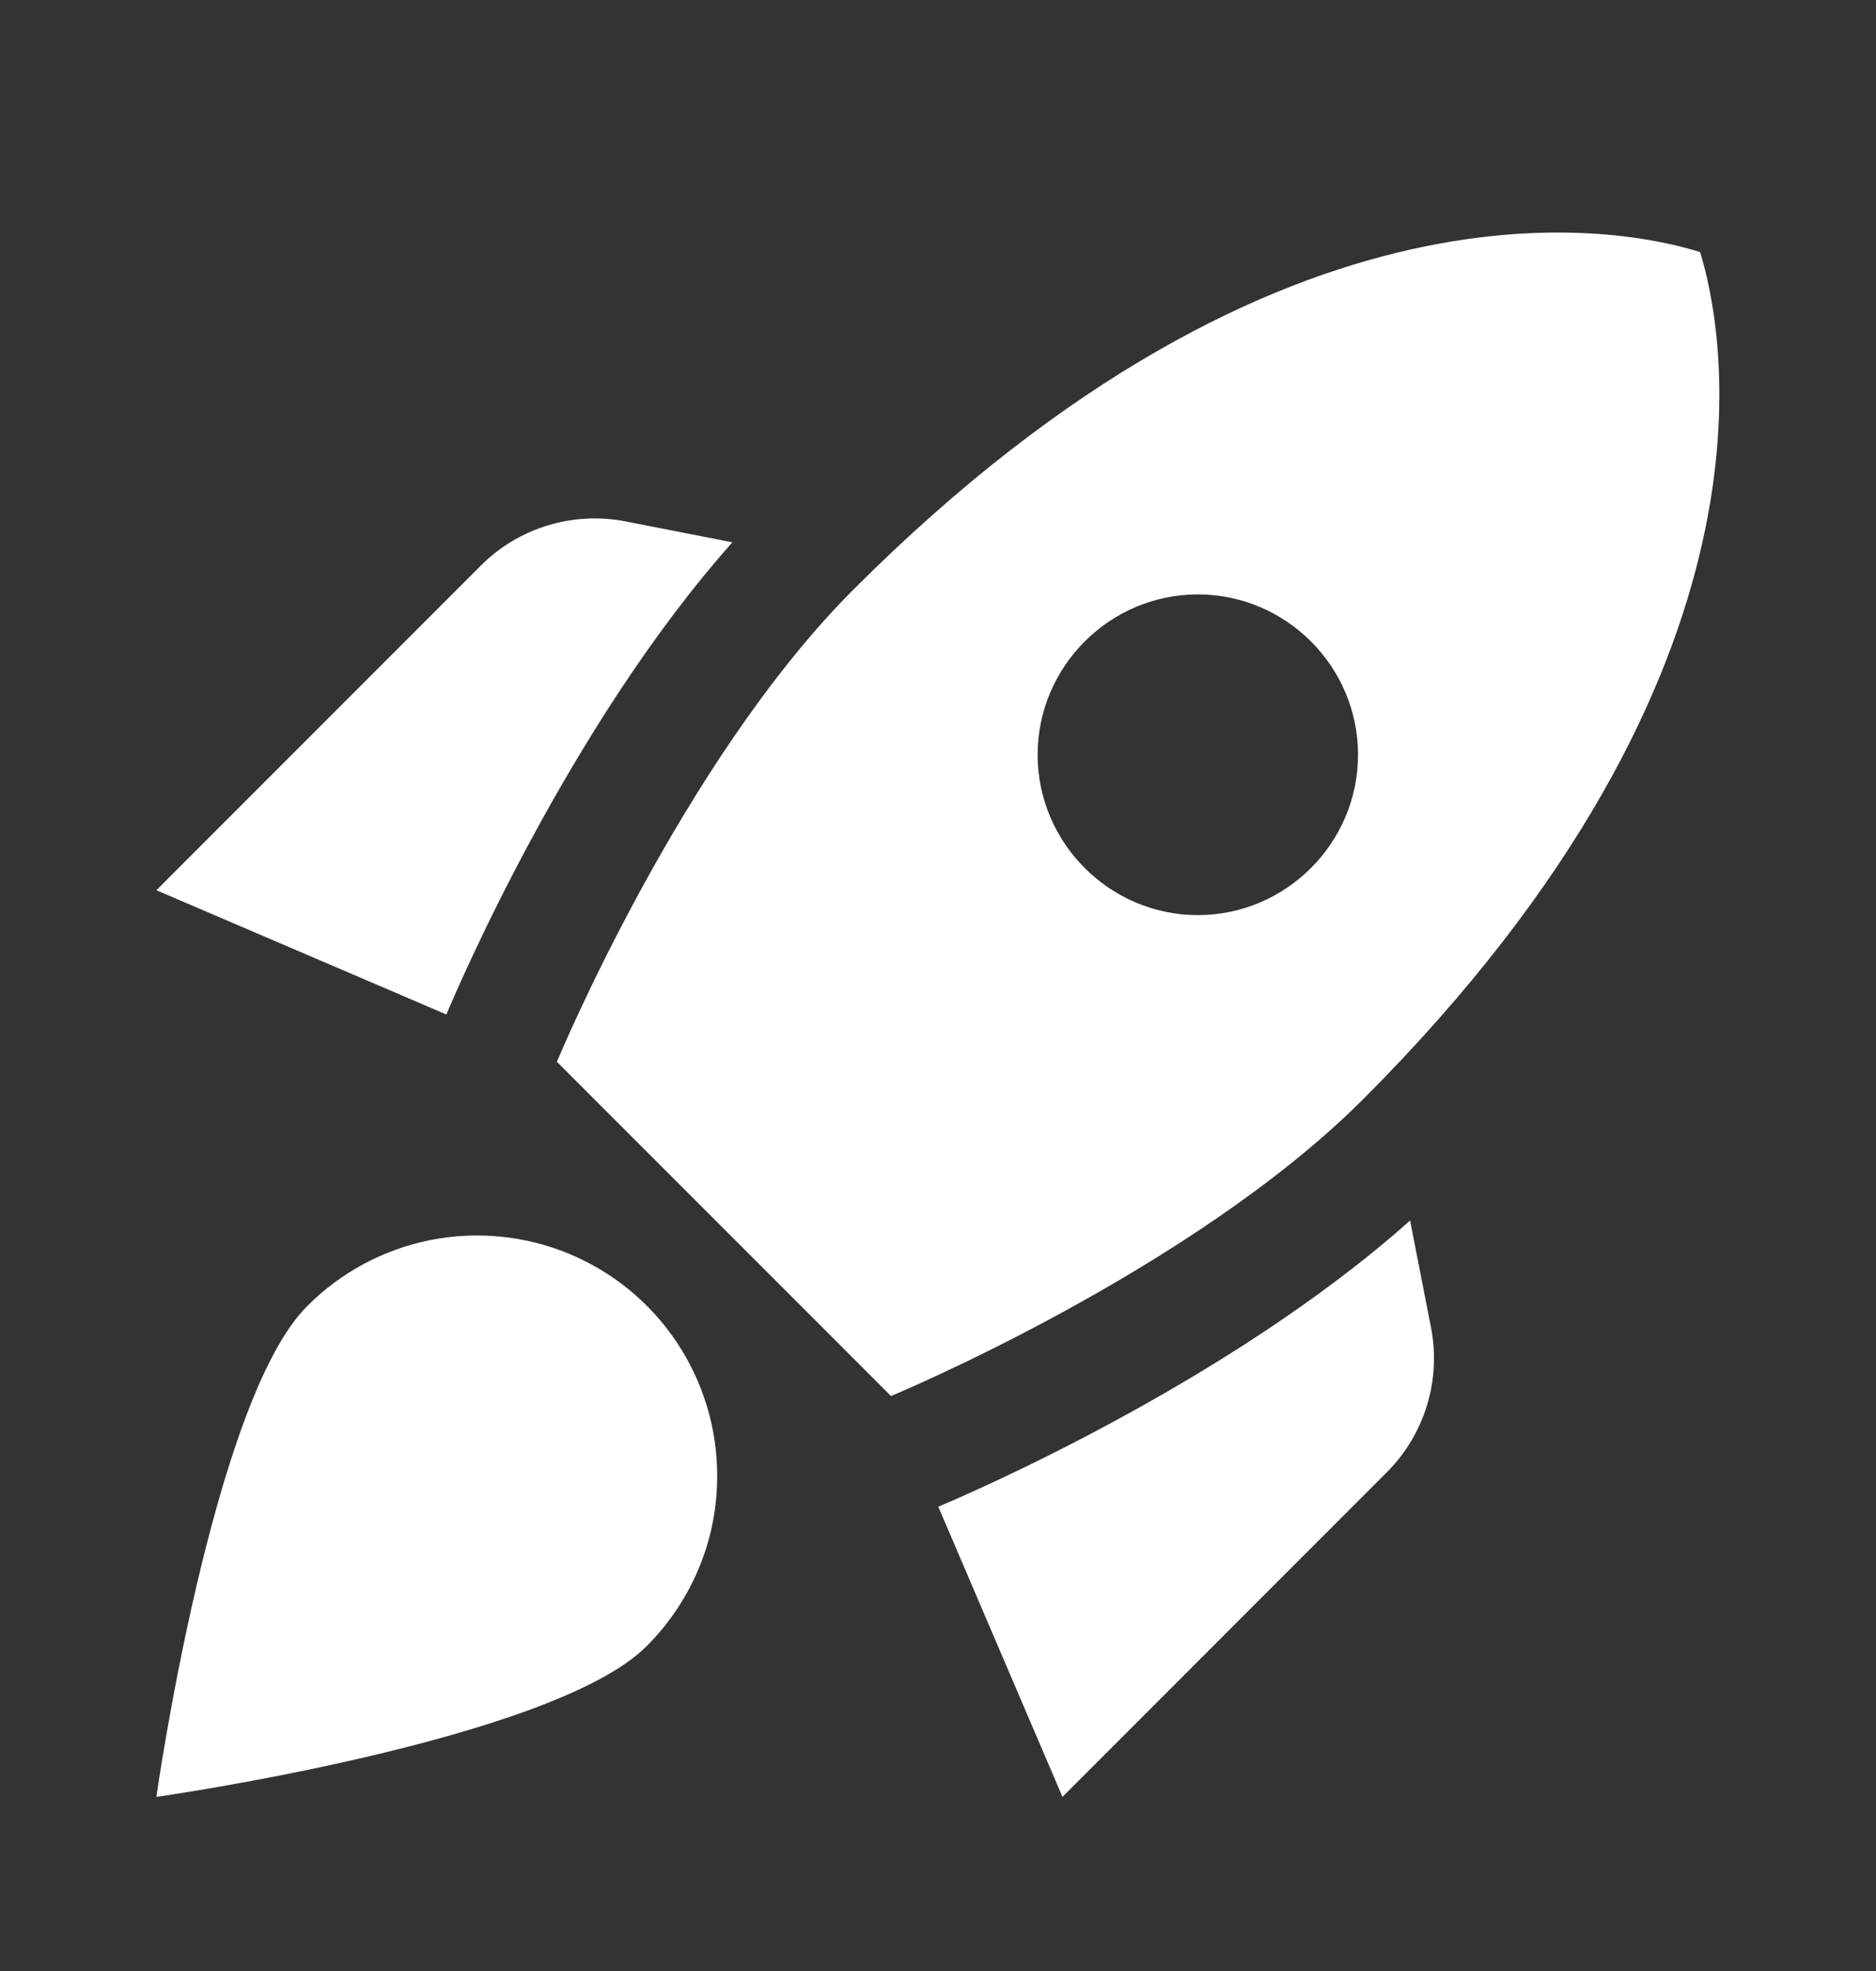 <svg width="20" height="21" viewBox="0 0 20 21" fill="none" xmlns="http://www.w3.org/2000/svg">
<rect x="0" y="0" width="20" height="21" fill="#333333" stroke="none"/>
<path d="M7.808 5.778C6.066 7.734 4.87 10.544 4.759 10.809L1.667 9.485L5.126 6.026C5.527 5.624 6.108 5.445 6.672 5.556L7.808 5.778ZM9.499 14.874C9.499 14.874 12.693 13.55 14.53 11.714C19.142 7.102 18.373 3.498 18.125 2.686C17.314 2.43 13.71 1.67 9.098 6.282C7.261 8.118 5.937 11.313 5.937 11.313L9.499 14.874ZM15.033 13.004C13.078 14.746 10.268 15.942 10.003 16.053L11.327 19.145L14.786 15.685C15.187 15.284 15.367 14.703 15.255 14.14L15.033 13.004ZM7.646 15.728C7.646 16.437 7.355 17.078 6.894 17.539C5.886 18.547 1.667 19.145 1.667 19.145C1.667 19.145 2.265 14.925 3.273 13.918C3.63 13.558 4.087 13.313 4.584 13.213C5.081 13.114 5.597 13.164 6.066 13.358C6.534 13.552 6.935 13.881 7.216 14.303C7.497 14.725 7.647 15.221 7.646 15.728ZM11.062 8.041C11.062 7.102 11.831 6.333 12.77 6.333C13.71 6.333 14.478 7.102 14.478 8.041C14.478 8.981 13.71 9.75 12.77 9.75C11.831 9.75 11.062 8.981 11.062 8.041Z" fill="white"/>
</svg>
